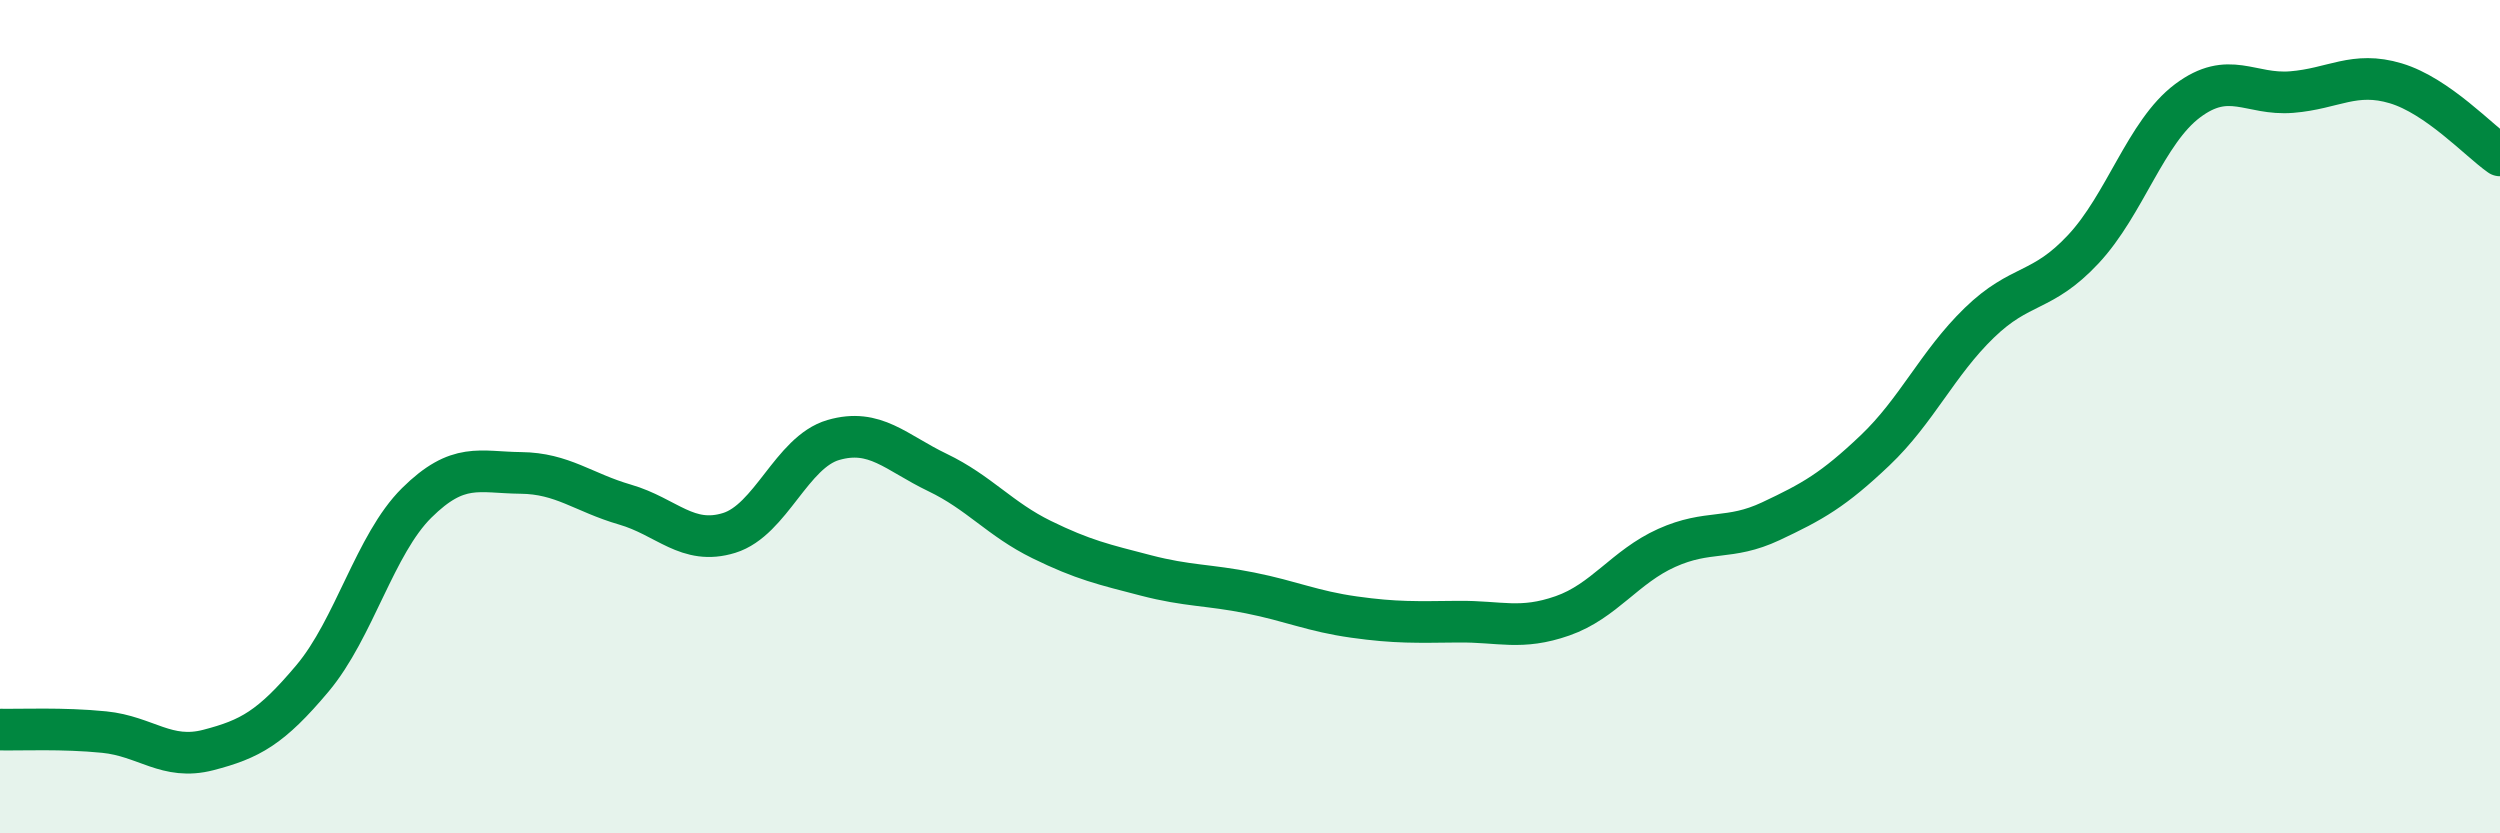 
    <svg width="60" height="20" viewBox="0 0 60 20" xmlns="http://www.w3.org/2000/svg">
      <path
        d="M 0,17.51 C 0.5,17.52 1.5,17.47 2.5,17.57 C 3.5,17.67 4,18.26 5,18 C 6,17.74 6.5,17.47 7.5,16.28 C 8.5,15.09 9,13.06 10,12.07 C 11,11.08 11.5,11.34 12.5,11.35 C 13.5,11.36 14,11.82 15,12.11 C 16,12.4 16.5,13.1 17.5,12.79 C 18.5,12.48 19,10.85 20,10.56 C 21,10.27 21.5,10.86 22.5,11.34 C 23.5,11.82 24,12.46 25,12.95 C 26,13.44 26.5,13.55 27.5,13.81 C 28.5,14.07 29,14.03 30,14.23 C 31,14.43 31.5,14.67 32.5,14.81 C 33.5,14.95 34,14.93 35,14.92 C 36,14.91 36.5,15.13 37.5,14.78 C 38.5,14.43 39,13.6 40,13.15 C 41,12.7 41.5,12.98 42.5,12.51 C 43.5,12.04 44,11.76 45,10.81 C 46,9.86 46.5,8.72 47.5,7.75 C 48.5,6.78 49,7.05 50,5.98 C 51,4.91 51.5,3.17 52.5,2.42 C 53.5,1.67 54,2.29 55,2.21 C 56,2.13 56.5,1.7 57.5,2 C 58.5,2.3 59.5,3.38 60,3.73L60 20L0 20Z"
        fill="#008740"
        opacity="0.1"
        stroke-linecap="round"
        stroke-linejoin="round"
      />
      <path
        d="M 0,17.51 C 0.5,17.52 1.5,17.47 2.5,17.57 C 3.5,17.67 4,18.26 5,18 C 6,17.74 6.5,17.47 7.5,16.28 C 8.5,15.09 9,13.06 10,12.07 C 11,11.08 11.5,11.34 12.5,11.35 C 13.5,11.36 14,11.82 15,12.11 C 16,12.4 16.5,13.1 17.5,12.79 C 18.5,12.48 19,10.85 20,10.56 C 21,10.27 21.5,10.86 22.5,11.34 C 23.5,11.82 24,12.46 25,12.95 C 26,13.44 26.5,13.55 27.5,13.81 C 28.5,14.07 29,14.03 30,14.23 C 31,14.43 31.5,14.67 32.5,14.81 C 33.5,14.95 34,14.93 35,14.92 C 36,14.91 36.5,15.13 37.5,14.78 C 38.5,14.43 39,13.6 40,13.15 C 41,12.7 41.5,12.98 42.5,12.51 C 43.5,12.04 44,11.76 45,10.81 C 46,9.86 46.5,8.72 47.5,7.75 C 48.5,6.78 49,7.05 50,5.98 C 51,4.91 51.5,3.17 52.5,2.42 C 53.5,1.67 54,2.29 55,2.21 C 56,2.13 56.5,1.7 57.5,2 C 58.5,2.3 59.5,3.38 60,3.73"
        stroke="#008740"
        stroke-width="1"
        fill="none"
        stroke-linecap="round"
        stroke-linejoin="round"
      />
    </svg>
  